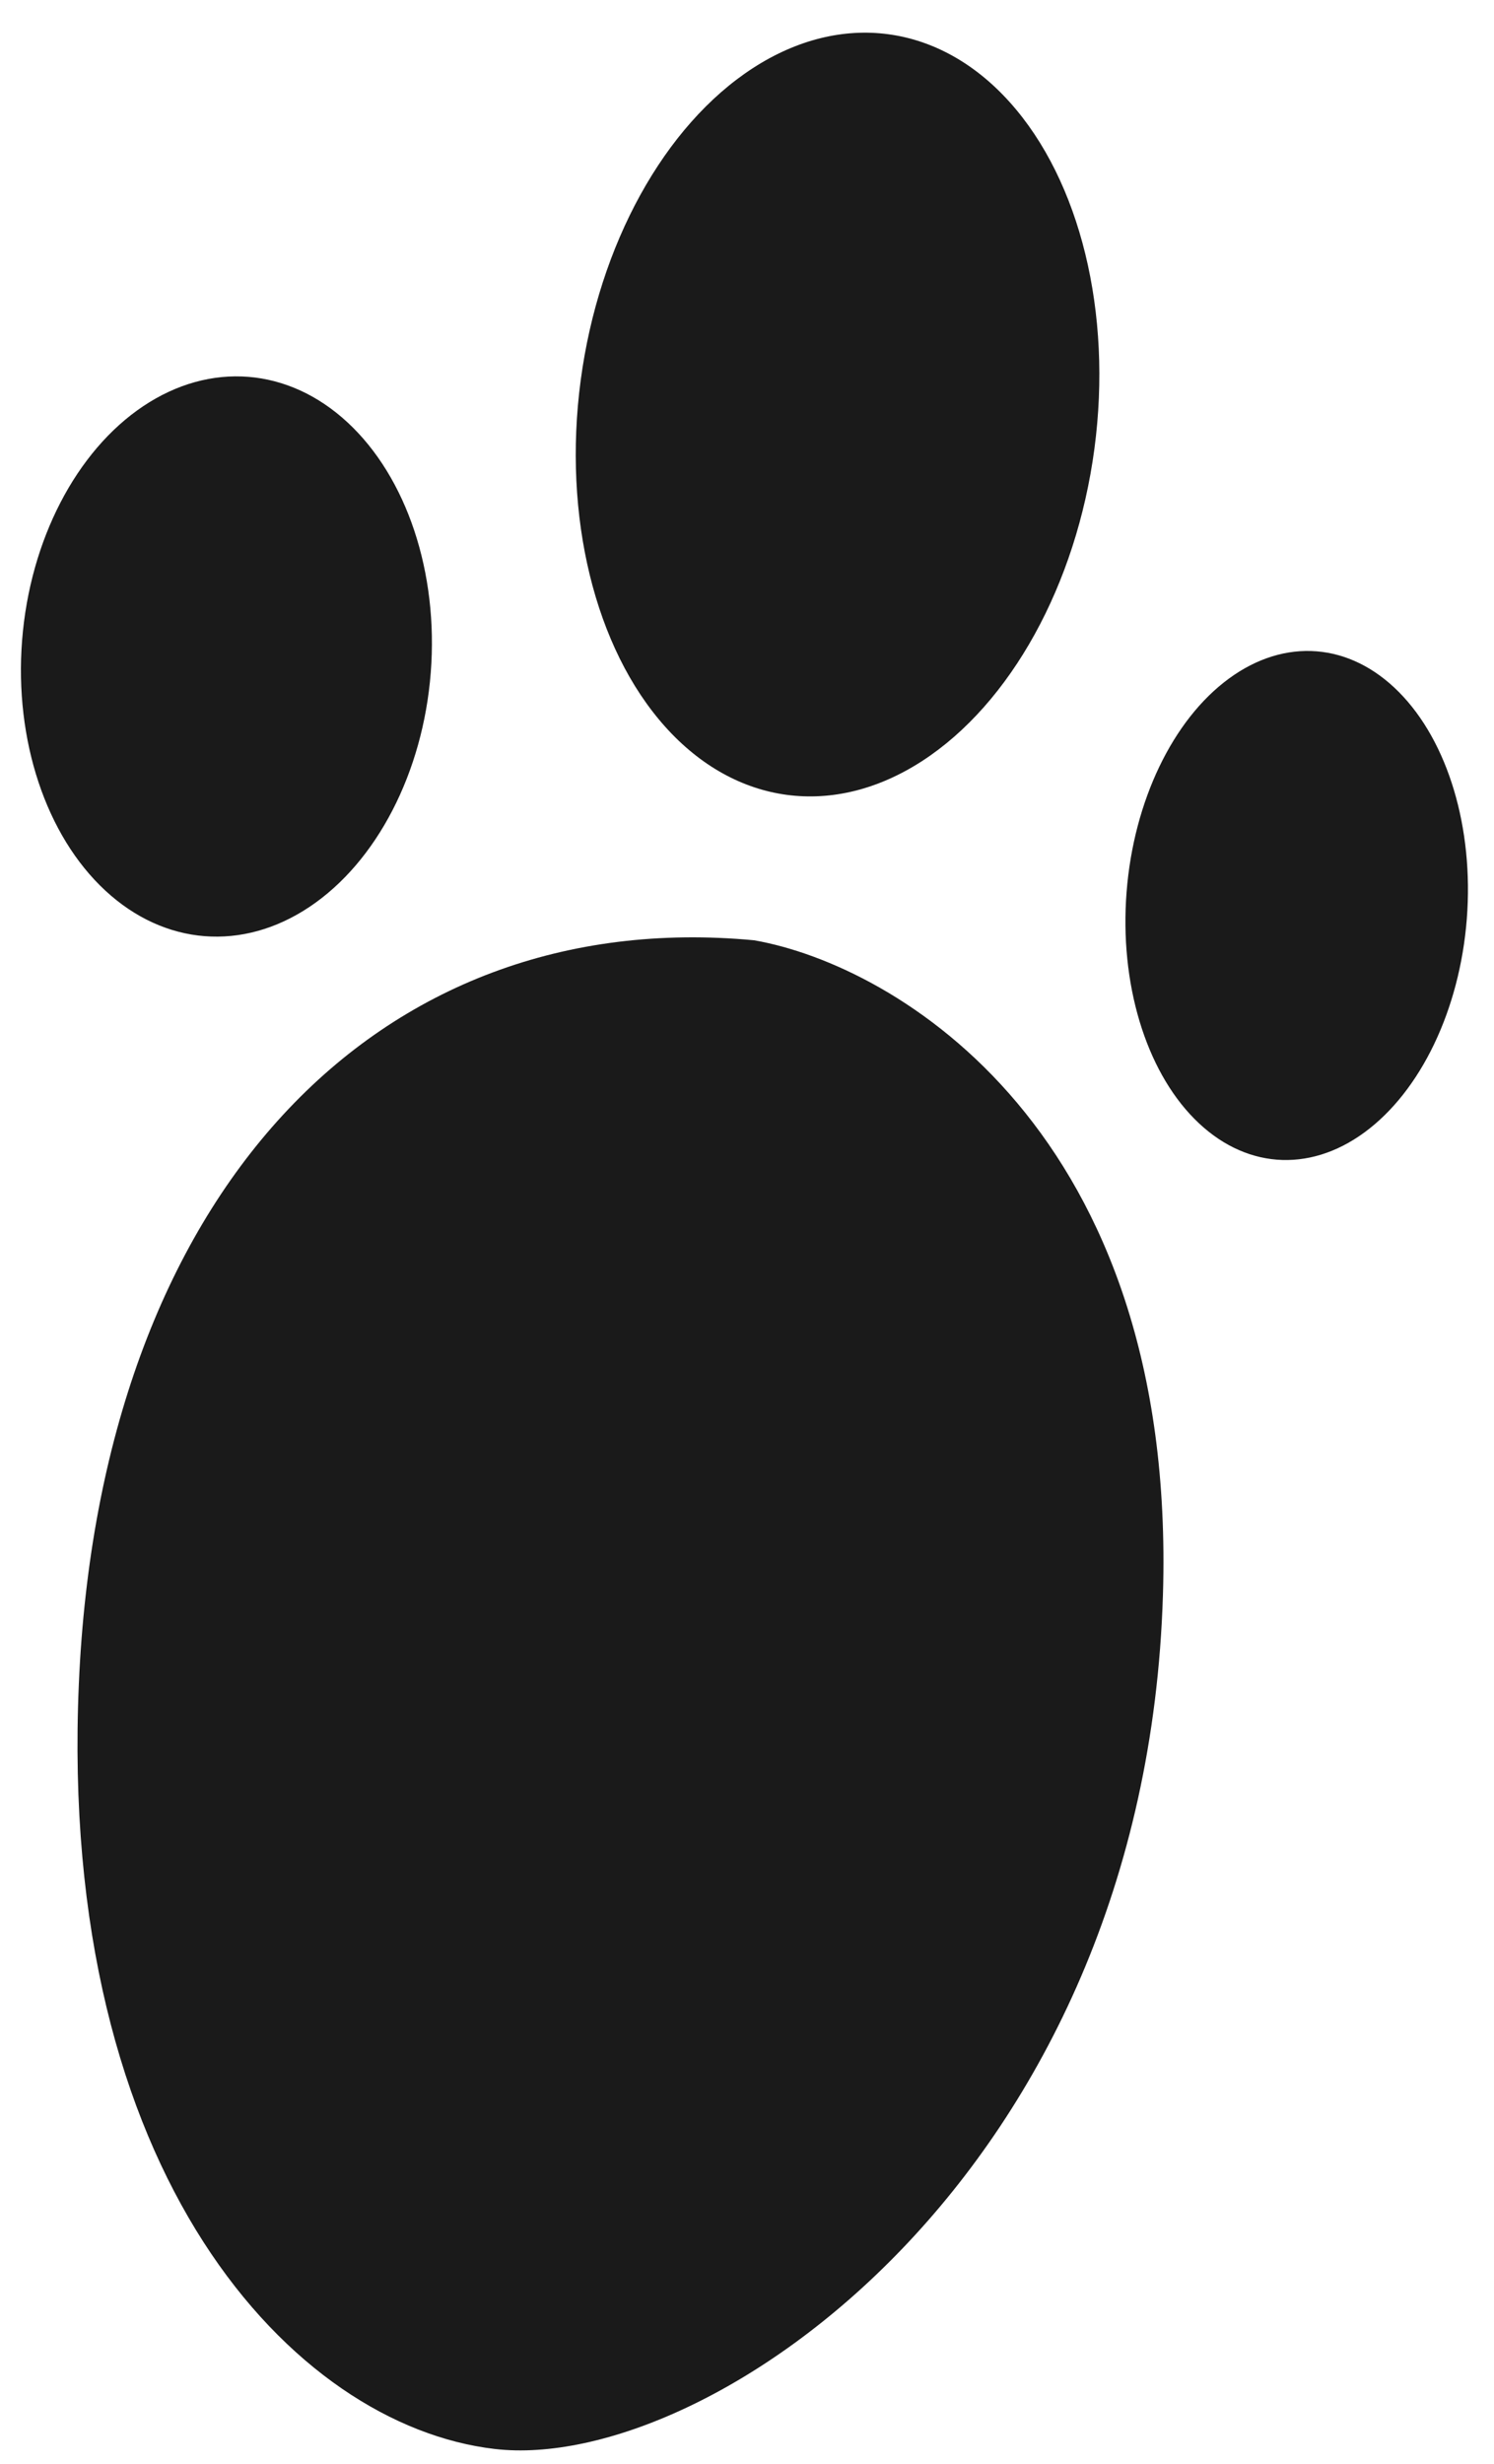 <?xml version="1.0" encoding="utf-8"?>
<svg xmlns="http://www.w3.org/2000/svg" fill="none" height="100%" overflow="visible" preserveAspectRatio="none" style="display: block;" viewBox="0 0 74 122" width="100%">
<g id="Group 351001">
<path d="M3.905 83.385C4.962 59.071 18.694 44.799 37.356 46.561C44.398 47.794 58.306 56.005 57.602 78.981C56.722 107.7 35.068 122.5 24.504 121.267C14.536 120.103 2.849 107.7 3.905 83.385Z" fill="#1A1A1A" id="Vector 335"/>
<ellipse cx="8.451" cy="12.624" fill="#1A1A1A" id="Ellipse 2126" rx="8.451" ry="12.624" transform="matrix(0.997 0.079 -0.078 0.997 56.786 31.584)"/>
<ellipse cx="10.151" cy="13.89" fill="#1A1A1A" id="Ellipse 2128" rx="10.151" ry="13.89" transform="matrix(0.997 0.079 -0.078 0.997 2.178 17.858)"/>
<ellipse cx="12.838" cy="19.004" fill="#1A1A1A" id="Ellipse 2127" rx="12.838" ry="19.004" transform="matrix(0.991 0.132 -0.132 0.991 31.271 -2.96809e-05)"/>
</g>
</svg>